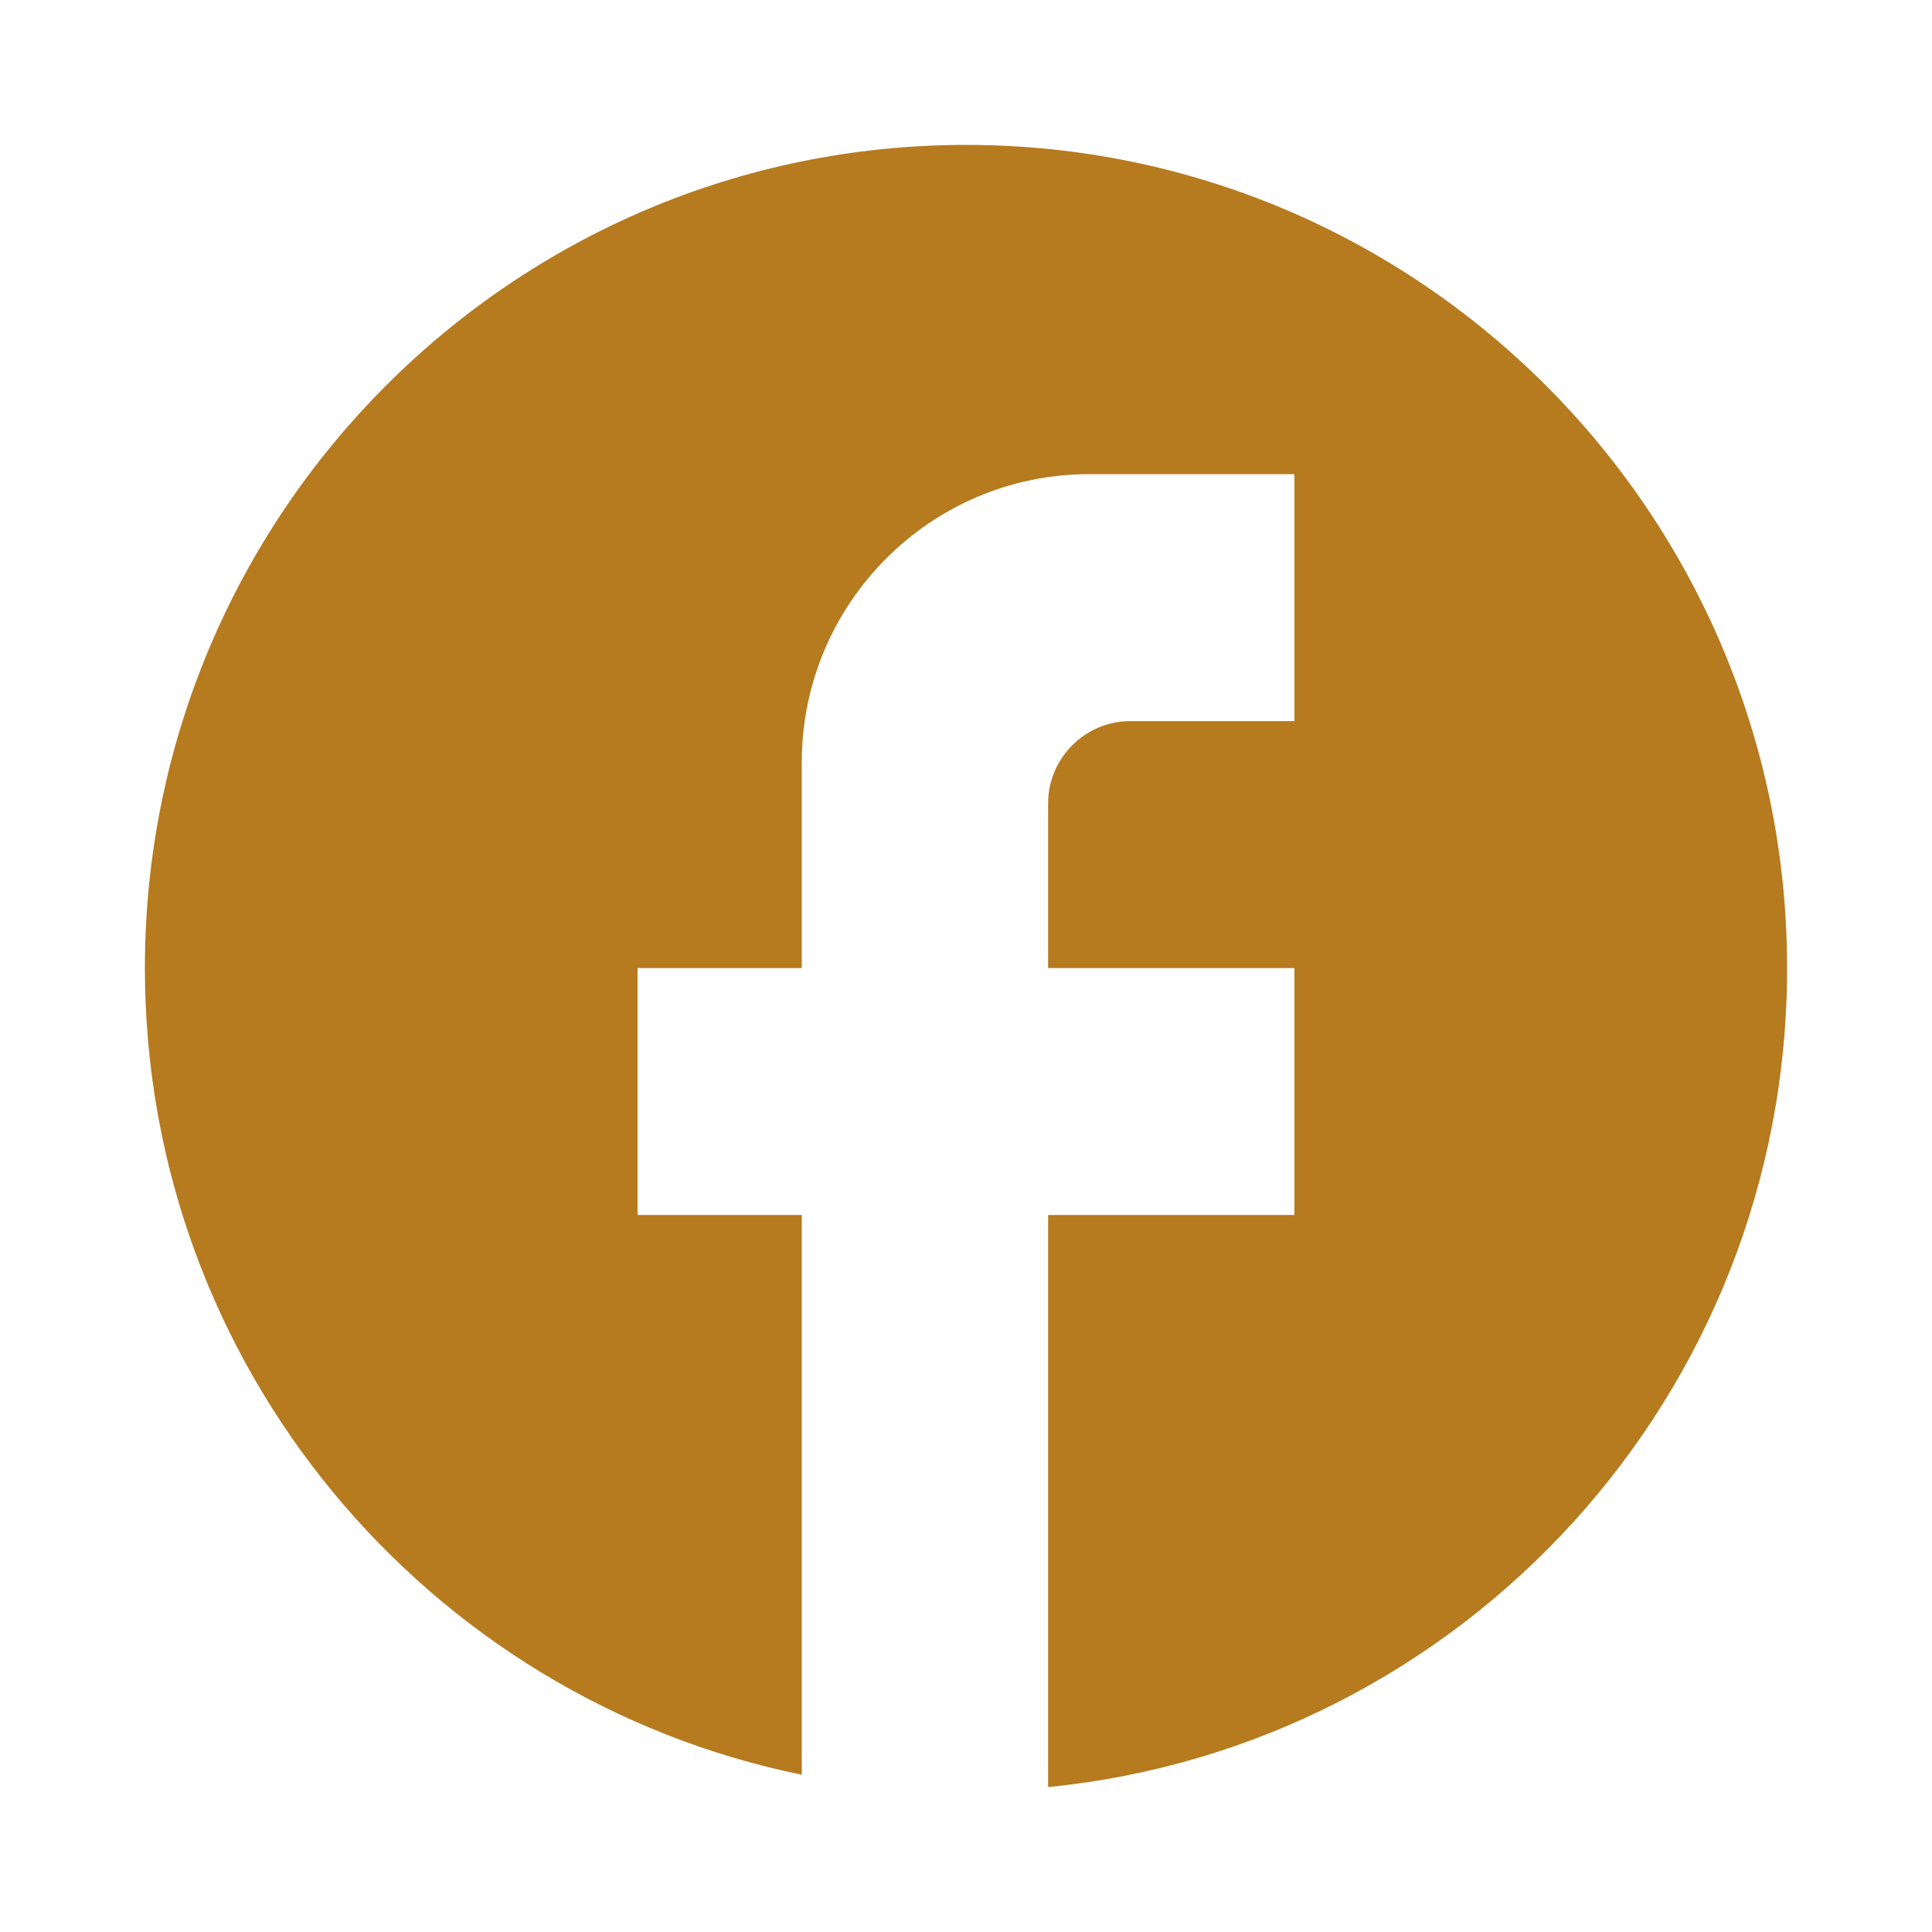 <svg width="40" height="40" viewBox="0 0 40 40" fill="none" xmlns="http://www.w3.org/2000/svg">
<path d="M37 20.043C37 10.635 29.384 3 20 3C10.616 3 3 10.635 3 20.043C3 28.291 8.848 35.159 16.6 36.744V25.155H13.2V20.043H16.6V15.782C16.6 12.493 19.269 9.817 22.55 9.817H26.8V14.93H23.4C22.465 14.93 21.7 15.697 21.7 16.634V20.043H26.8V25.155H21.7V37C30.285 36.148 37 28.888 37 20.043Z" fill="#B67A1F"/>
</svg>
